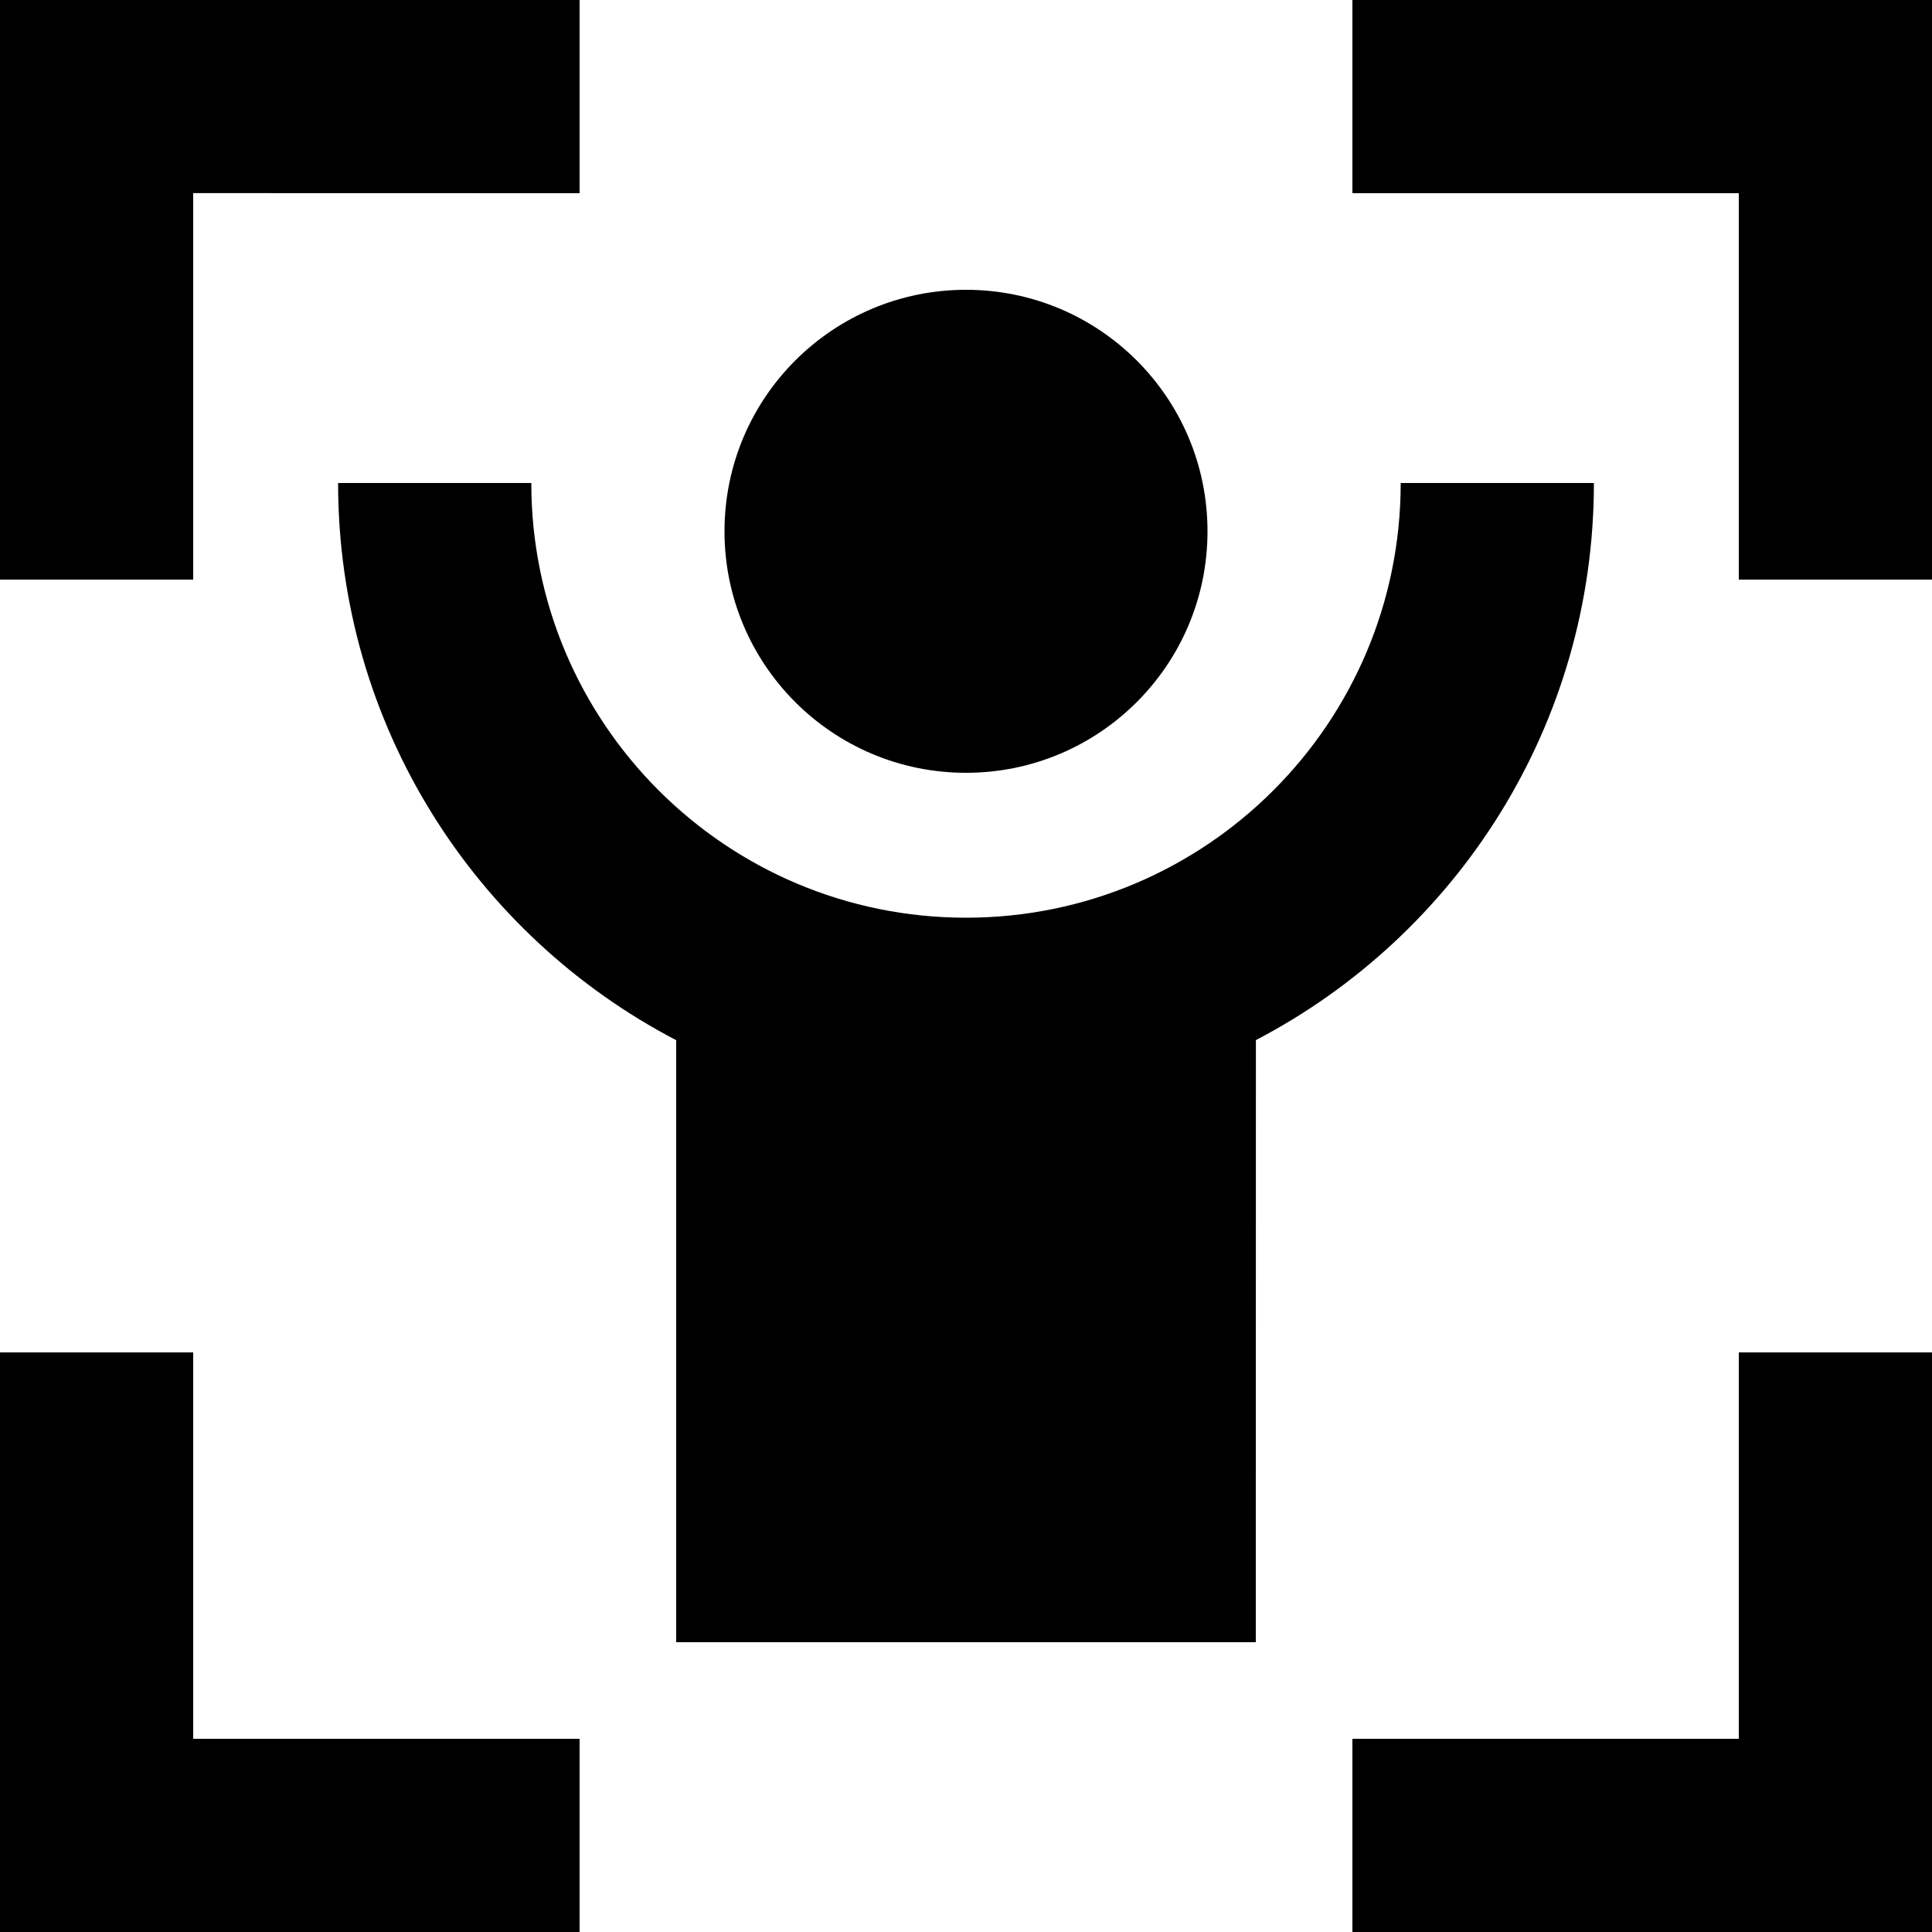 <svg xmlns="http://www.w3.org/2000/svg" width="20" height="20" viewBox="0 0 20 20" fill="none"><path d="M2 14V18H6V20H0V14H2ZM20 14V20H14V18H18V14H20ZM5.5 5C5.5 7.485 7.515 9.5 10 9.5C12.485 9.5 14.5 7.485 14.5 5H16.5C16.5 7.507 15.08 9.683 13.001 10.767L13 17H7L7 10.768C4.92 9.684 3.5 7.508 3.5 5H5.5ZM10 3C11.381 3 12.5 4.119 12.5 5.5C12.5 6.881 11.381 8 10 8C8.619 8 7.5 6.881 7.5 5.5C7.5 4.119 8.619 3 10 3ZM6 0V2L2 1.999V6H0V0H6ZM20 0V6H18V2H14V0H20Z" fill="black"></path></svg>